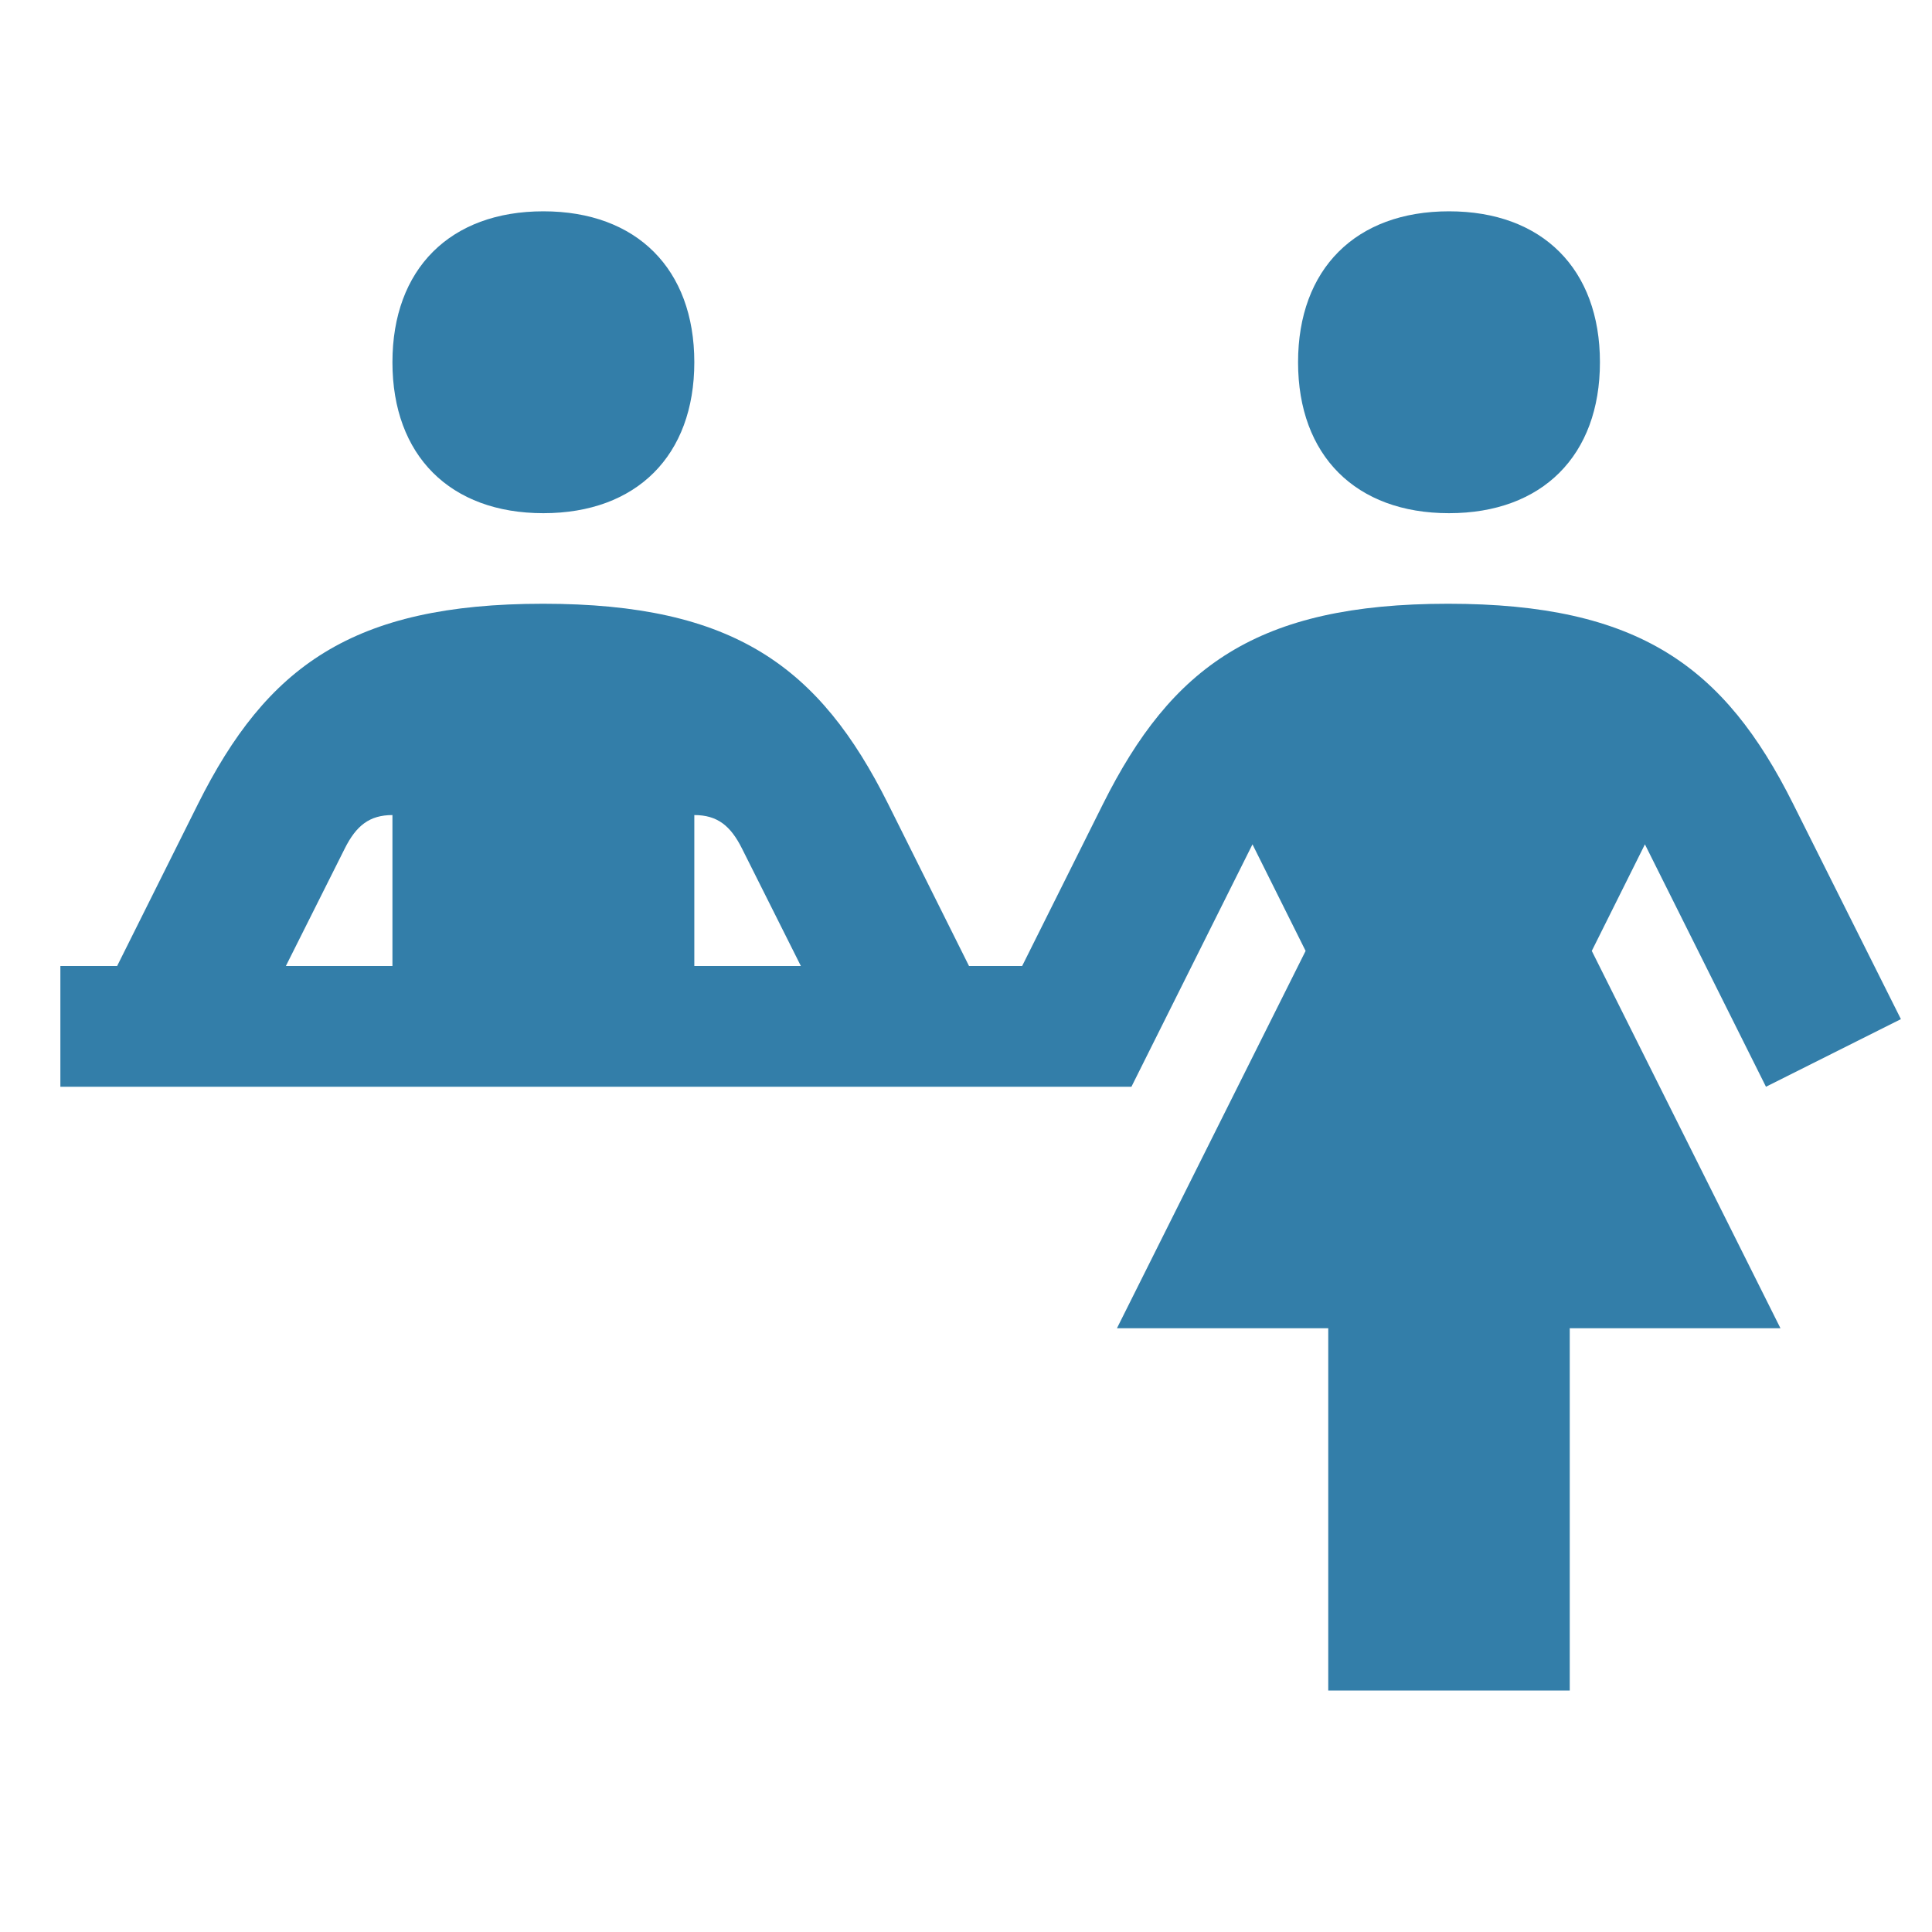 <svg xmlns="http://www.w3.org/2000/svg"  viewBox="0 0 64 64"><defs fill="#337ea9" /><path  d="m13,12c0-3.09,1.91-5,5-5s5,1.91,5,5-1.91,5-5,5-5-1.91-5-5Zm35,5c3.09,0,5-1.91,5-5s-1.91-5-5-5-5,1.91-5,5,1.91,5,5,5Zm11,27h-7v12h-8v-12h-7l6.25-12.5-1.76-3.53-4.01,8.03H2v-4h1.88l2.68-5.37c2.27-4.54,5.1-6.63,11.43-6.63s9.16,2.09,11.43,6.63l2.68,5.37h1.76l2.68-5.37c2.27-4.54,5.1-6.63,11.43-6.63s9.16,2.09,11.43,6.63l3.57,7.13-4.47,2.24-4.01-8.03-1.76,3.53,6.25,12.5Zm-46-12v-5c-.76,0-1.2.35-1.58,1.11l-1.95,3.89h3.53Zm13.53,0l-1.95-3.89c-.38-.76-.82-1.11-1.58-1.11v5h3.53Z" fill="#337ea9" /></svg>